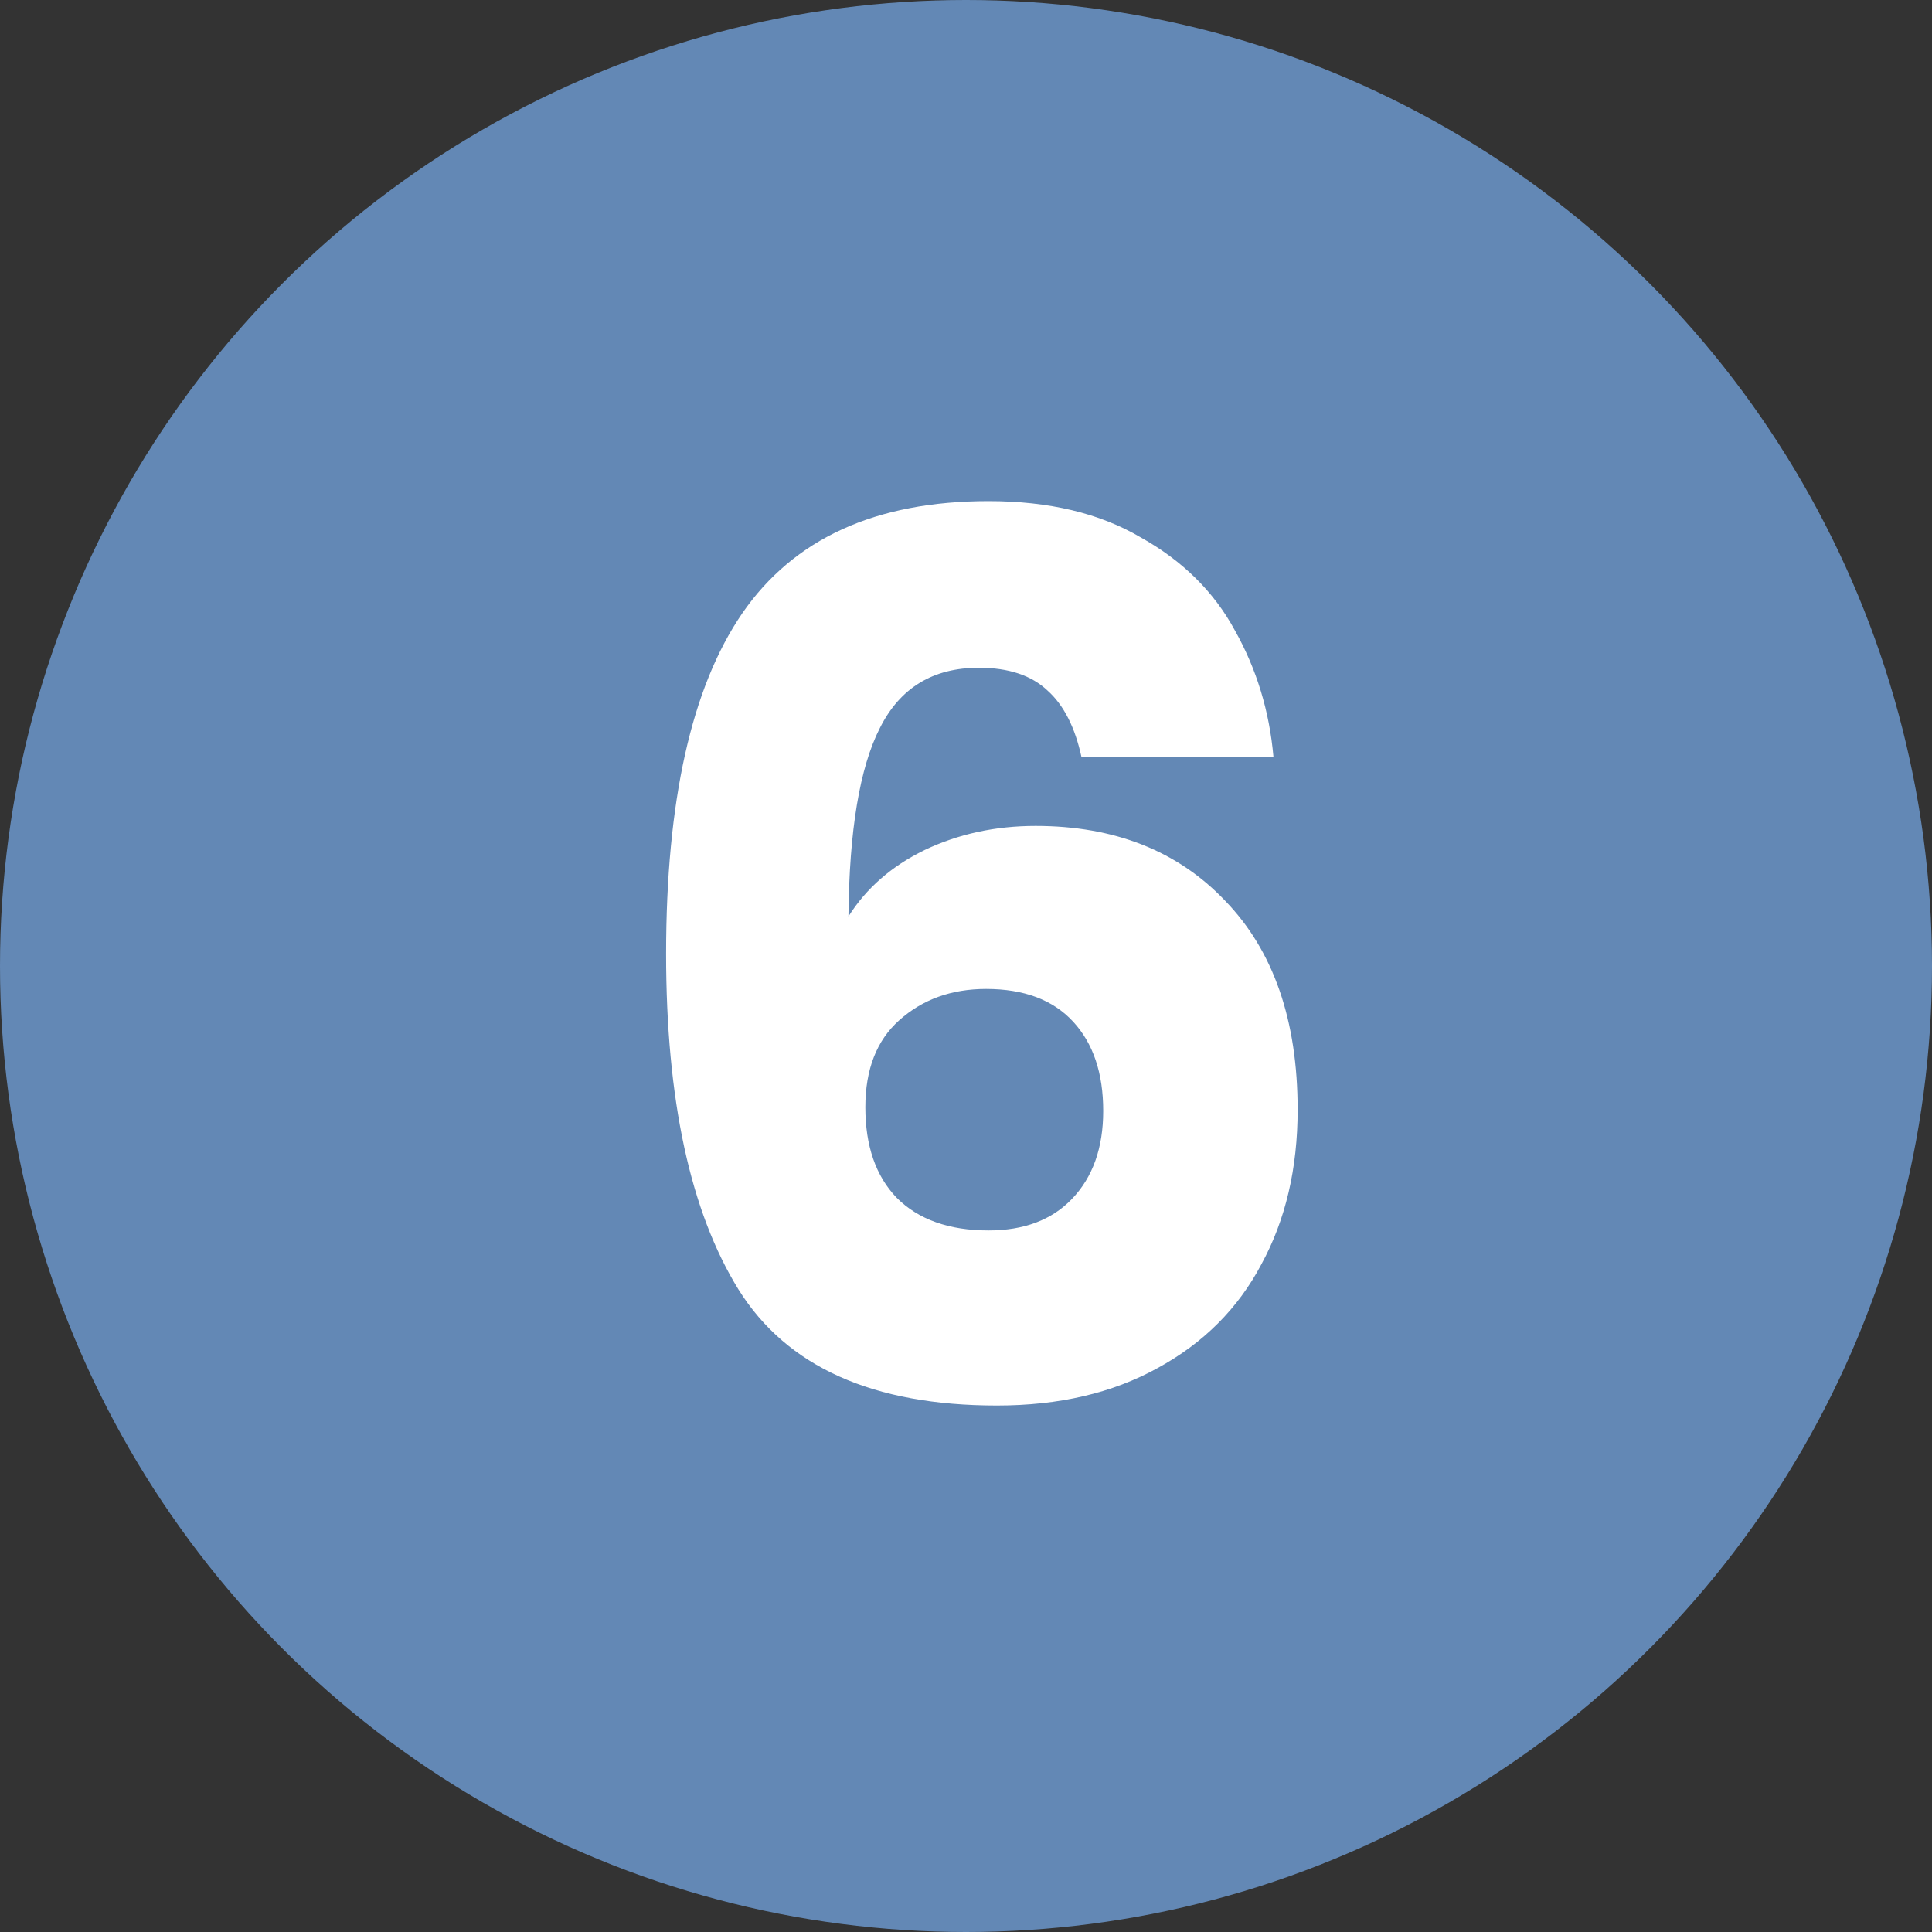 <svg width="80" height="80" viewBox="0 0 80 80" fill="none" xmlns="http://www.w3.org/2000/svg">
<rect x="0" y="0" width="80" height="80" fill="#333333" stroke="none"/>
<circle cx="40" cy="40" r="40" fill="#6388B5"/>
<path d="M44.782 31.35C44.515 30.117 44.049 29.2 43.382 28.6C42.715 27.967 41.765 27.65 40.532 27.65C38.632 27.65 37.265 28.483 36.432 30.15C35.599 31.783 35.165 34.383 35.132 37.95C35.865 36.783 36.915 35.867 38.282 35.2C39.682 34.533 41.215 34.2 42.882 34.2C46.149 34.2 48.765 35.233 50.732 37.3C52.732 39.367 53.732 42.25 53.732 45.95C53.732 48.383 53.232 50.517 52.232 52.35C51.265 54.183 49.832 55.617 47.932 56.65C46.065 57.683 43.849 58.2 41.282 58.2C36.149 58.2 32.582 56.6 30.582 53.4C28.582 50.167 27.582 45.533 27.582 39.5C27.582 33.167 28.632 28.467 30.732 25.4C32.865 22.3 36.265 20.75 40.932 20.75C43.432 20.75 45.532 21.25 47.232 22.25C48.965 23.217 50.265 24.5 51.132 26.1C52.032 27.7 52.565 29.45 52.732 31.35H44.782ZM40.832 40.95C39.399 40.95 38.199 41.383 37.232 42.25C36.299 43.083 35.832 44.283 35.832 45.85C35.832 47.45 36.265 48.7 37.132 49.6C38.032 50.5 39.299 50.95 40.932 50.95C42.399 50.95 43.549 50.517 44.382 49.65C45.249 48.75 45.682 47.533 45.682 46C45.682 44.433 45.265 43.2 44.432 42.3C43.599 41.4 42.399 40.95 40.832 40.95Z" fill="white"/>
</svg>
